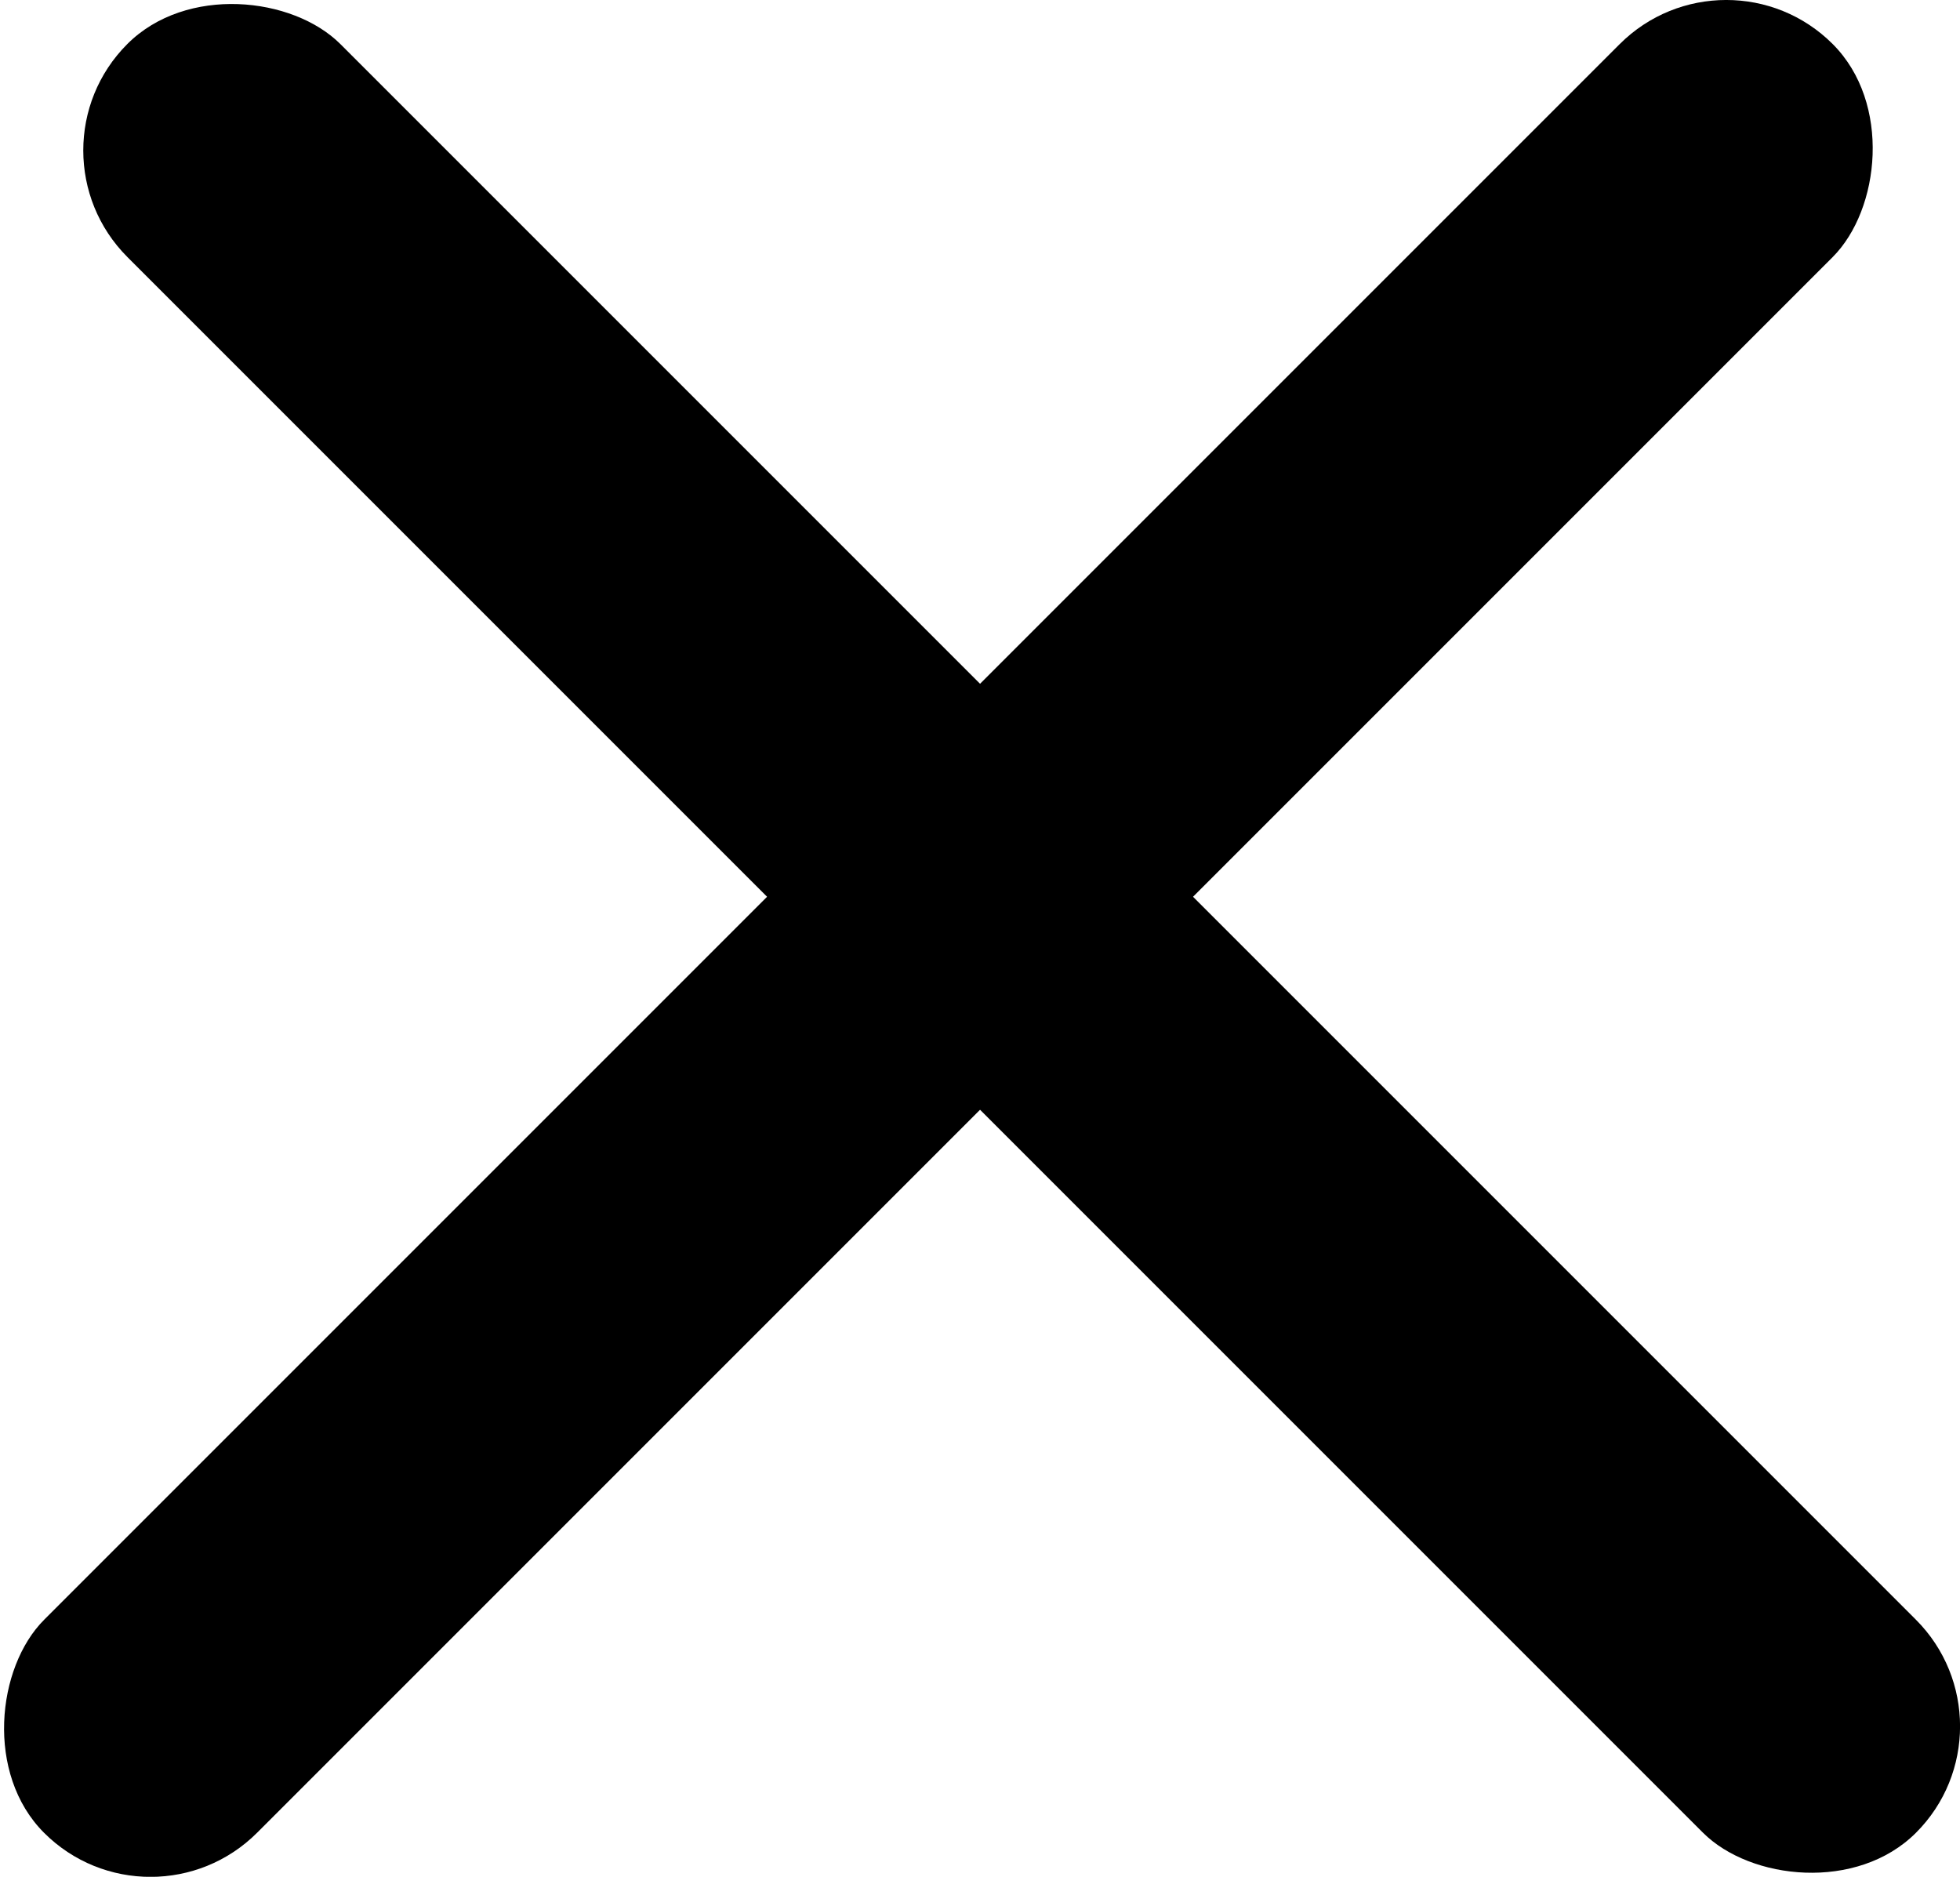 <svg xmlns="http://www.w3.org/2000/svg" viewBox="0 0 55.51 53.15" class="injected-svg svg_inject"><title>Close</title><g data-name="Warstwa 2"><g data-name="Layer 1"><rect x="24.67" y="-9.24" width="8.53" height="71.64" rx="4.27" ry="4.27" transform="translate(-10.32 28.24) rotate(-45)"></rect><rect x="22.31" y="-9.24" width="8.53" height="71.64" rx="4.27" ry="4.27" transform="translate(26.58 -11.01) rotate(45)"></rect></g></g></svg>